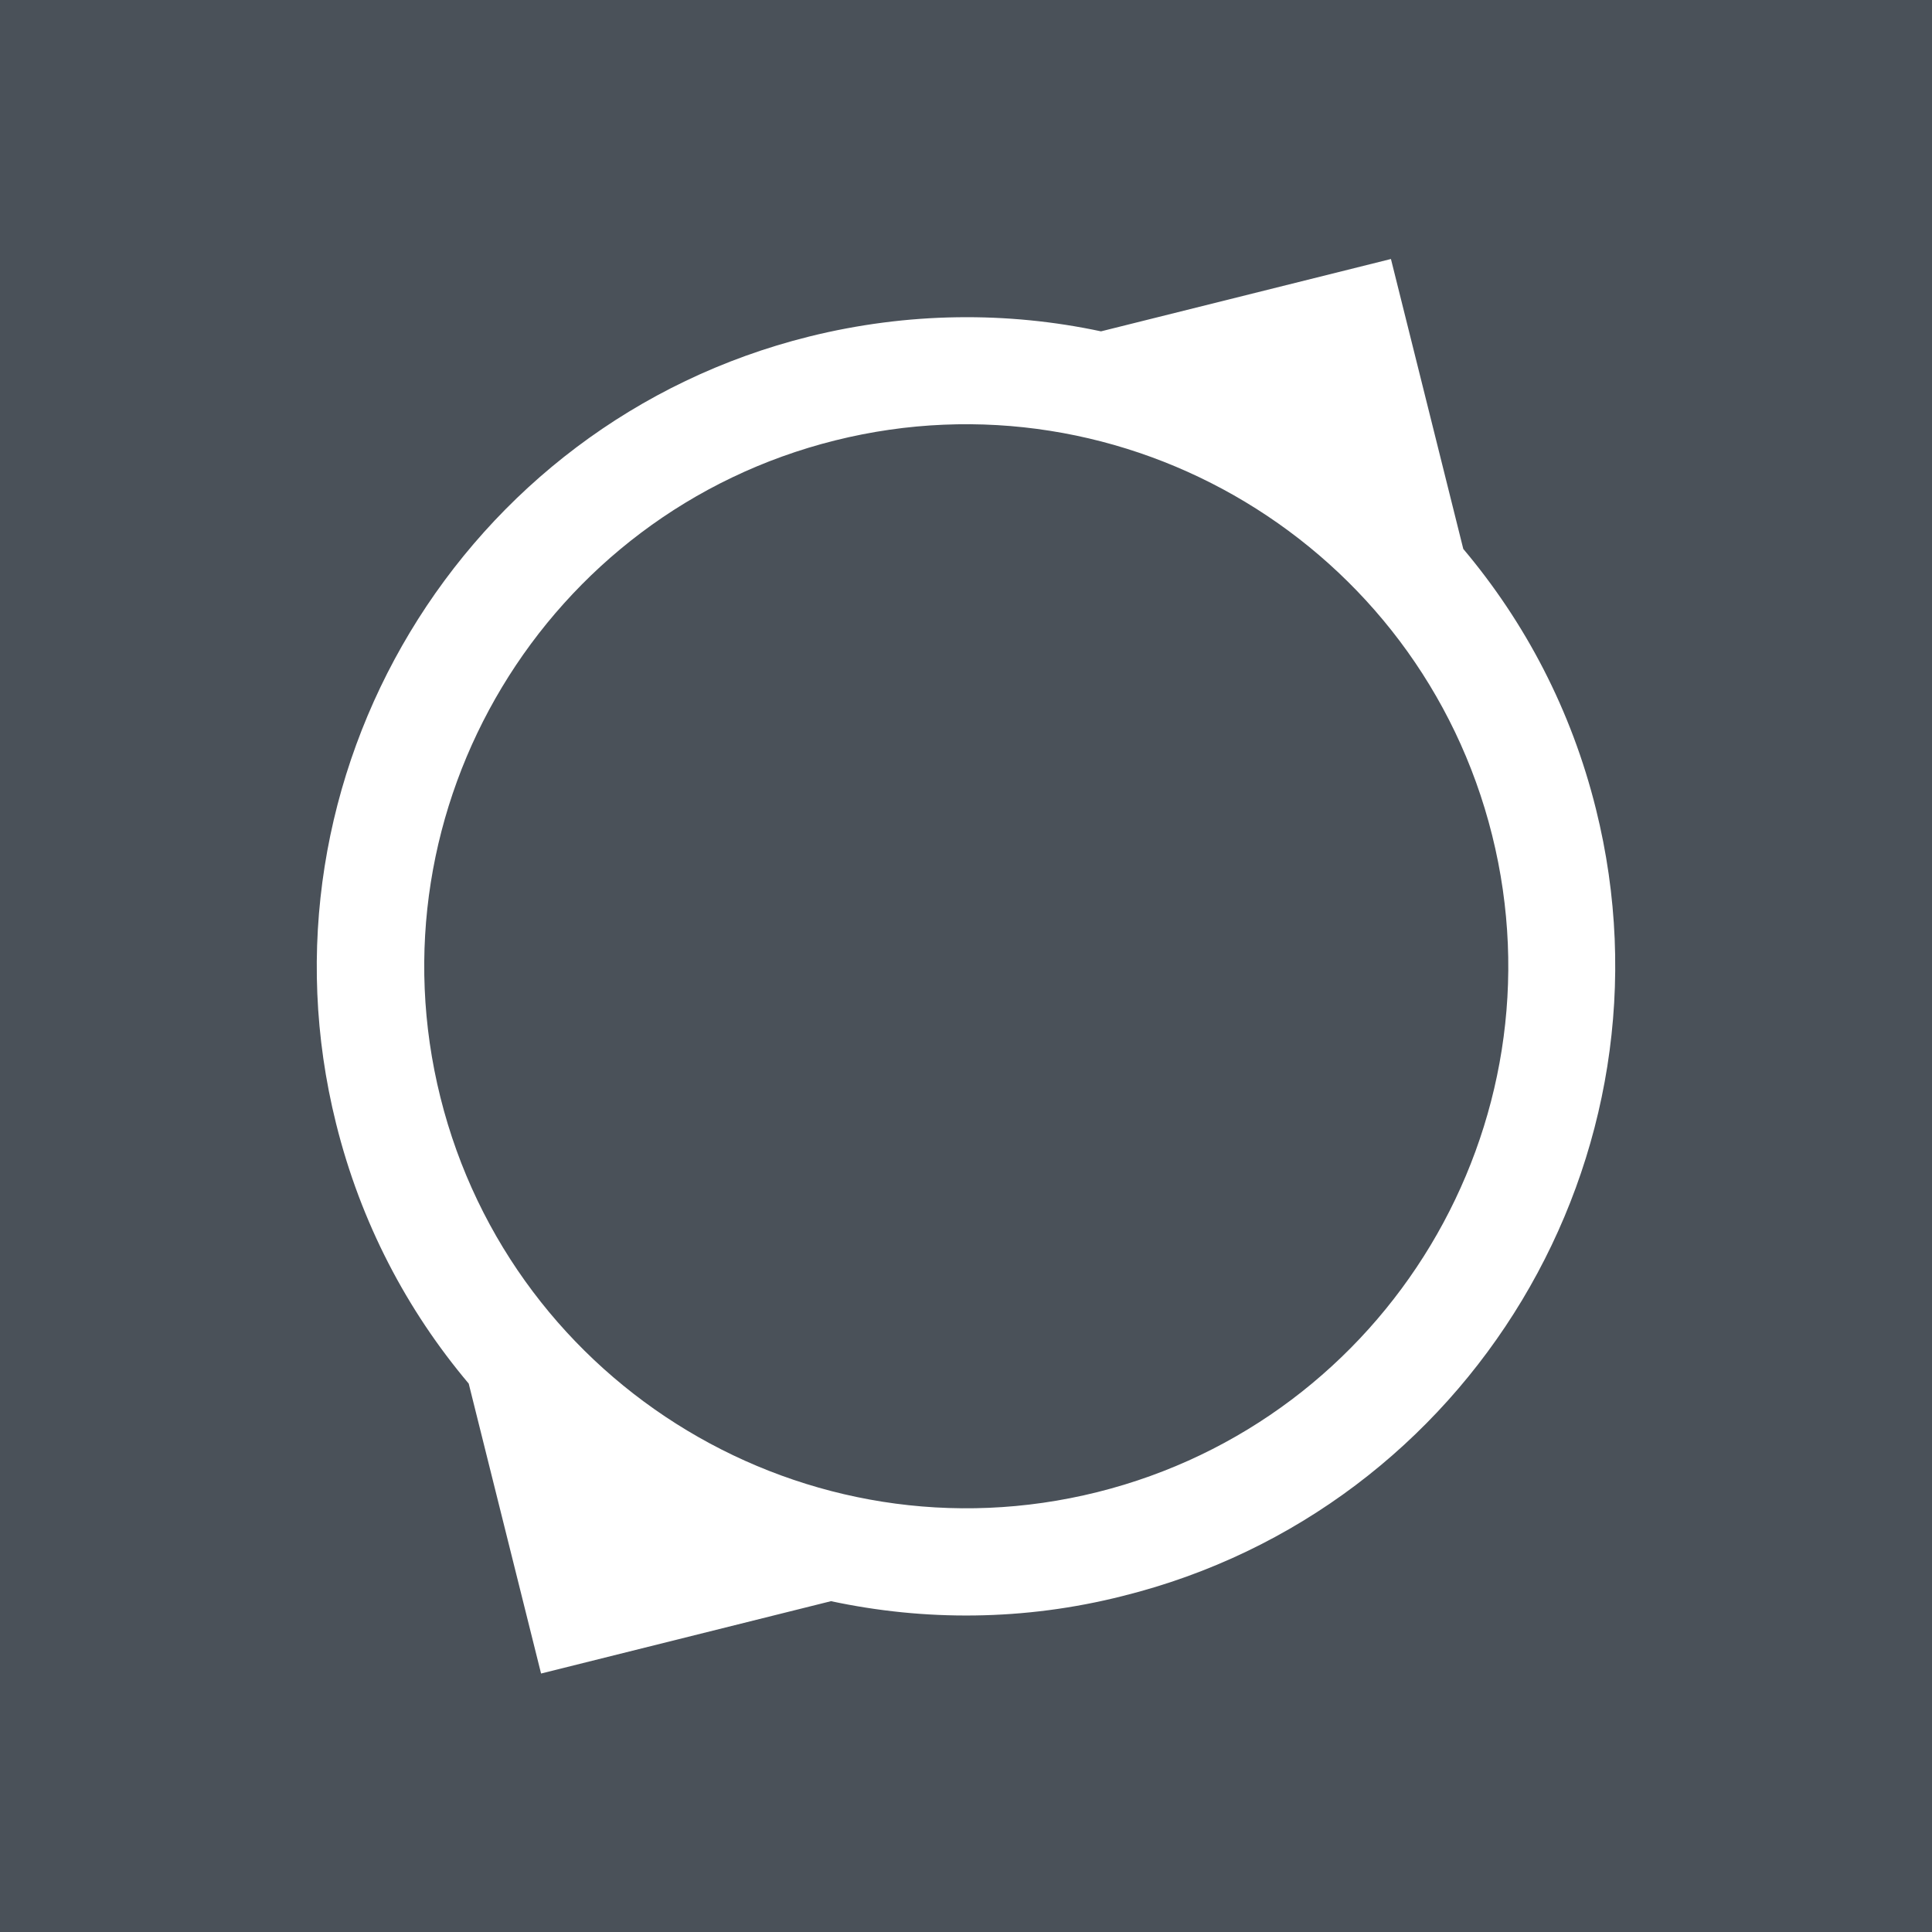 <svg xmlns="http://www.w3.org/2000/svg" id="Ebene_1" width="13mm" height="13mm" viewBox="0 0 36.85 36.85"><rect width="36.85" height="36.85" fill="#4a5159" stroke-width="0"></rect><path d="M20.93,28.46c-5.53,1.38-11.15-2-12.53-7.53-1.38-5.53,2-11.15,7.53-12.53,5.53-1.38,11.15,2,12.53,7.53,1.38,5.53-2,11.15-7.53,12.53M27.91,10.47l-1.38-5.53-5.53,1.38c-1.78-.38-3.68-.37-5.57.1-6.62,1.65-10.67,8.39-9.02,15.01.47,1.89,1.35,3.56,2.53,4.96l1.38,5.53,5.53-1.38c1.78.38,3.68.38,5.57-.1,6.62-1.65,10.67-8.39,9.02-15.01-.47-1.89-1.35-3.56-2.53-4.96" fill="#fff" stroke-width="0"></path></svg>